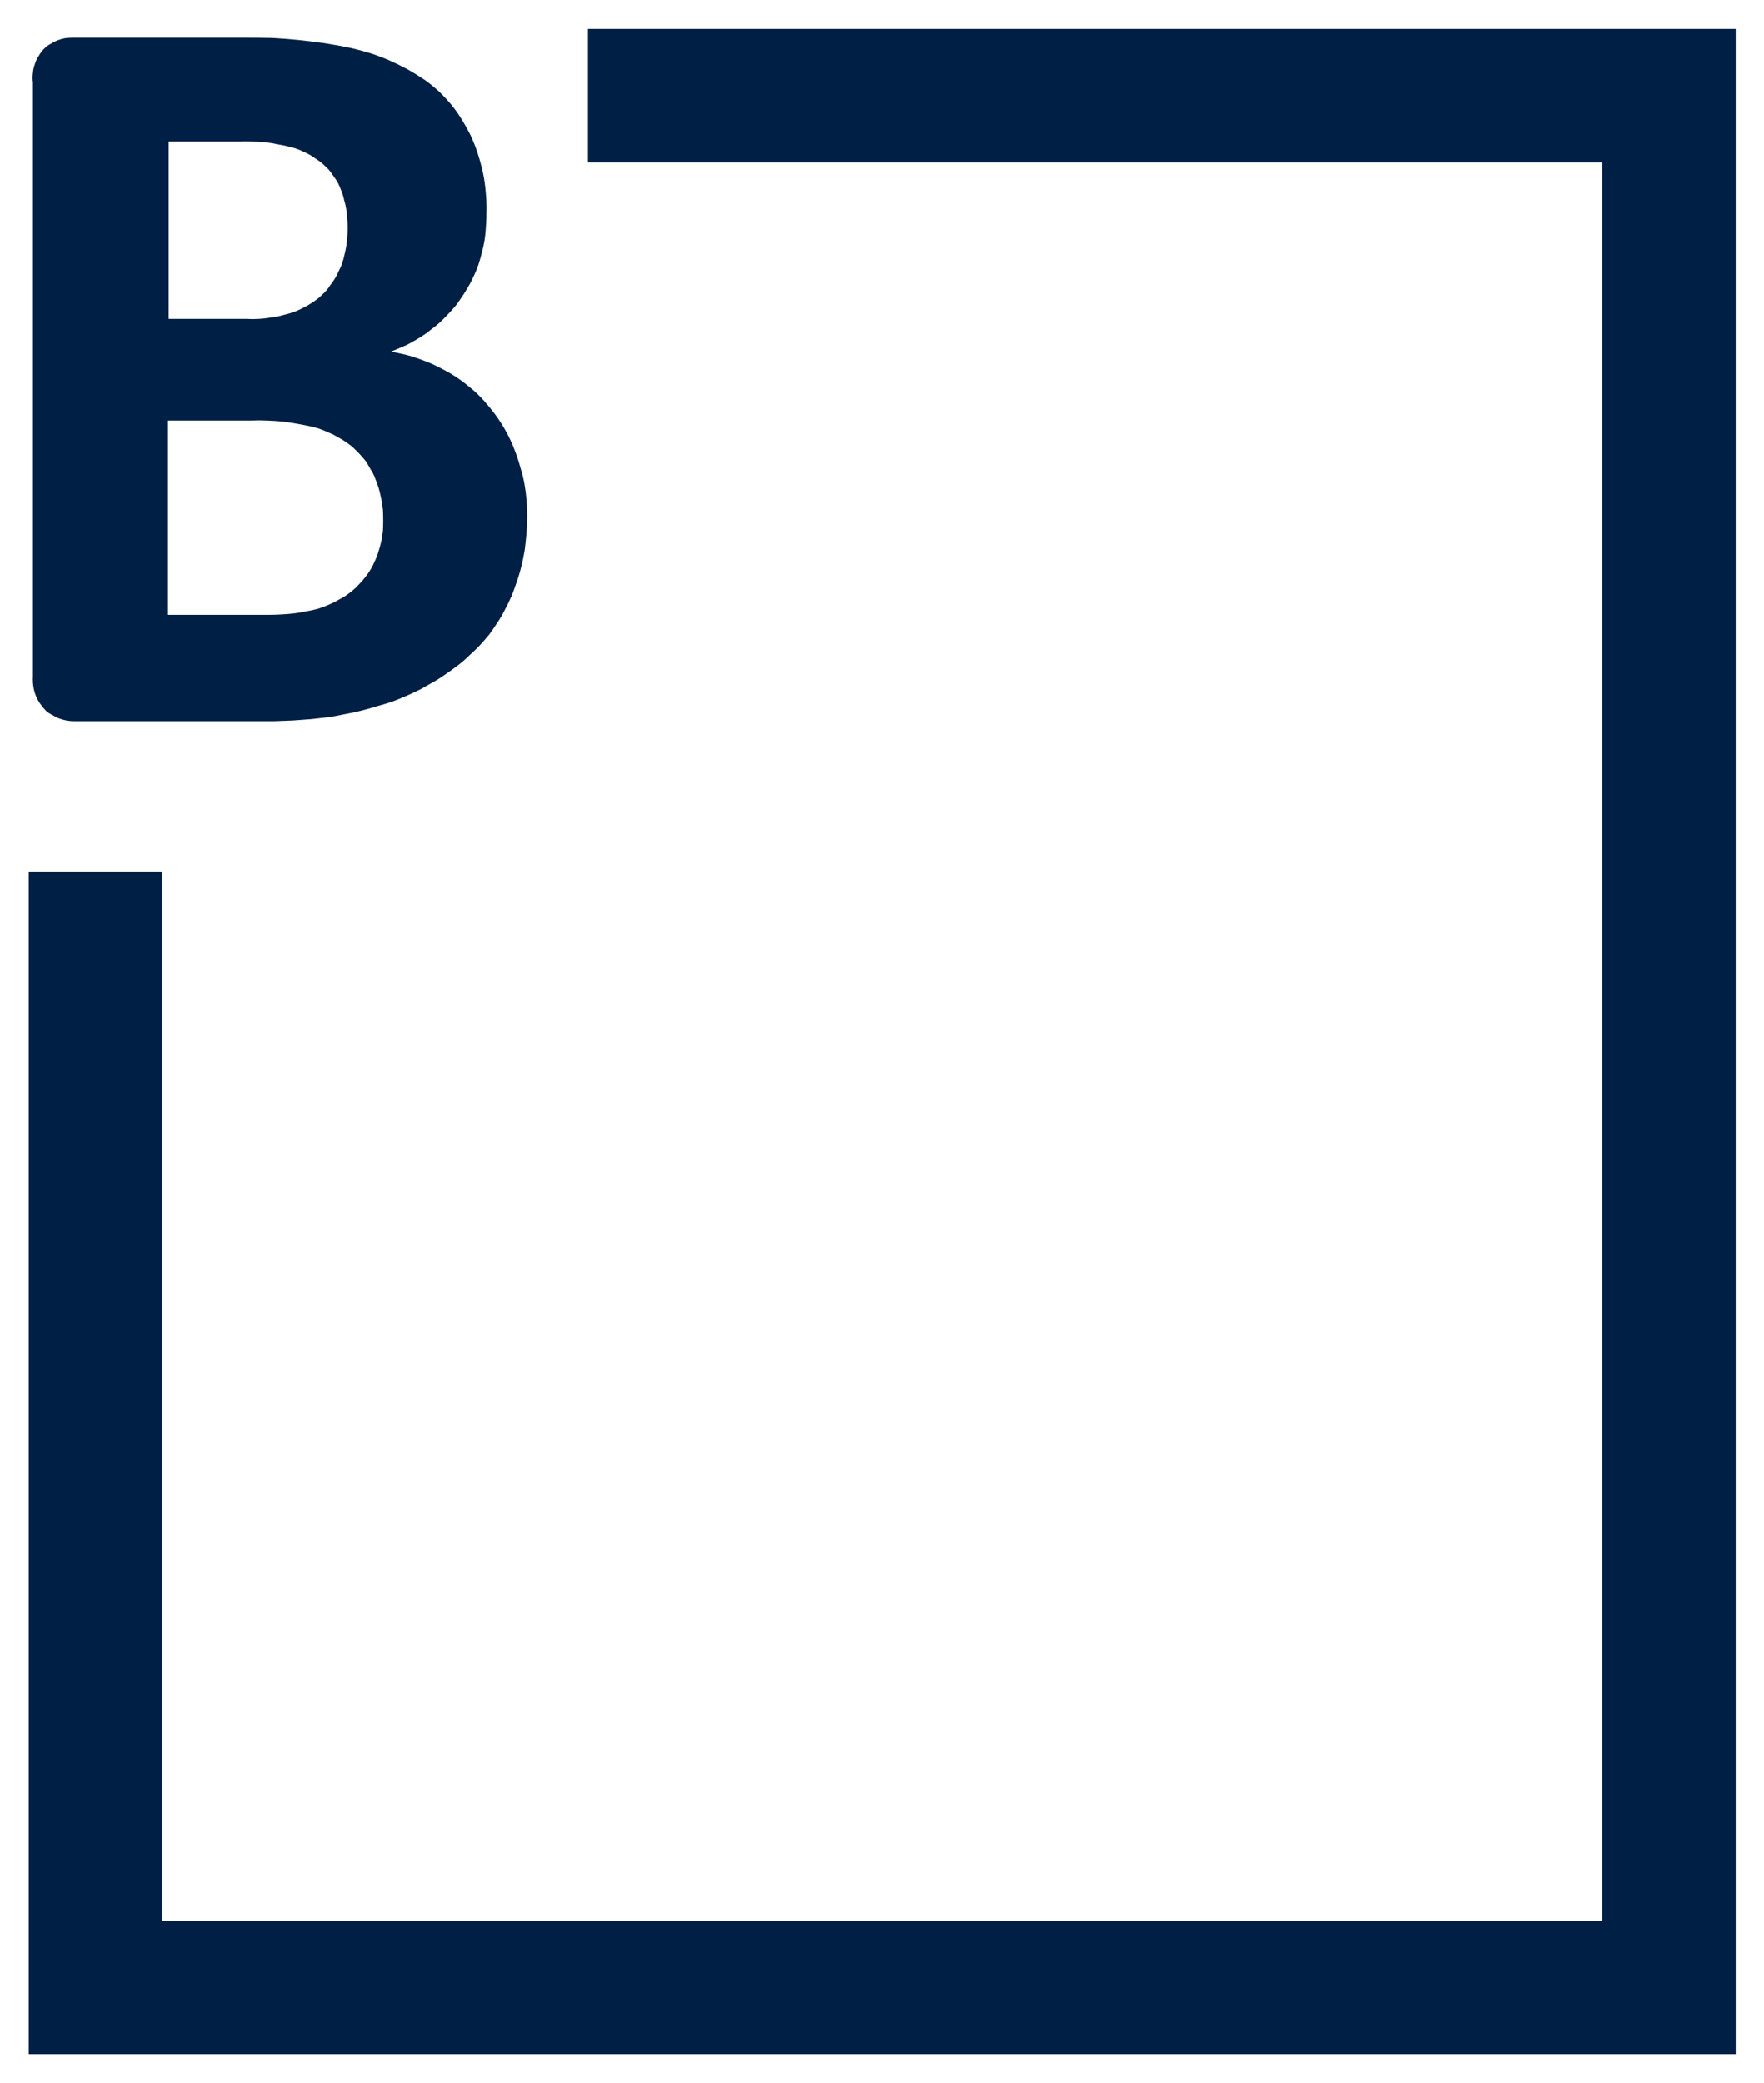 <svg version="1.2" xmlns="http://www.w3.org/2000/svg" viewBox="0 0 1281 1512" width="1281" height="1512">
	<title>bondbloxx_BIG copy</title>
	<style>
		.s0 { fill: #001f45 } 
		.s1 { fill: none;stroke: #001f45;stroke-width: 96.9 } 
	</style>
	<path id="Layer" fill-rule="evenodd" class="s0" d="m382.9 374.5q0 6.2-0.5 12.1-0.5 6.2-1.3 12.4-0.9 5.9-2.4 11.8-1.5 6.2-3.5 11.8-1.7 5.2-3.7 10.1-2.2 5-4.7 9.7-2.4 4.9-5.4 9.3-2.9 4.5-6.1 8.9-3.5 4.2-6.9 7.9-3.7 3.9-7.7 7.4-3.7 3.7-7.9 6.9-4.2 3.2-8.6 6.2-4.4 3.2-9.1 5.9-5 2.7-9.6 5.4-5 2.5-10.1 4.7-5 2.2-10.2 4.2-5.6 1.9-11.3 3.4-5.7 1.8-11.3 3.2-5.7 1.5-11.6 2.5-5.7 1.2-11.6 2.2-6.7 0.8-13.3 1.5-6.9 0.5-13.6 1-6.6 0.2-13.5 0.5-6.7 0-13.4 0h-131.9q-2.7 0-5.4-0.5-2.7-0.5-5.4-1.5-2.5-1-4.9-2.5-2.5-1.2-4.5-2.9-2.4-2.5-4.4-5.4-2-2.8-3.2-6-1.2-3.2-1.7-6.6-0.5-3.5-0.3-6.9v-431.3q-0.5-3.4 0-6.9 0.3-3.5 1.5-6.7 1-3.2 3-6.1 1.7-3 4.1-5.2 2-2 4.5-3.2 2.2-1.5 4.9-2.5 2.5-1 5.2-1.5 2.7-0.4 5.7-0.4h125.4q9.9 0 19.5 0.2 9.6 0.5 19.5 1.5 9.6 1 19.2 2.4 9.6 1.5 19 3.5 7.2 1.7 14.3 3.9 6.9 2.3 13.6 5.2 6.6 3 13 6.4 6.4 3.7 12.4 7.7 5.4 3.9 10.3 8.4 4.7 4.6 8.9 9.6 4.2 5.2 7.6 10.8 3.5 5.7 6.4 11.6 3 6.4 5.2 13.3 2.2 6.9 3.7 13.8 1.5 7.2 2 14.3 0.7 7.2 0.5 14.3 0 4.5-0.3 8.7-0.2 4.2-0.7 8.6-0.5 4.2-1.5 8.4-1 4.2-2.2 8.4-1 3.7-2.5 7.4-1.4 3.4-3.2 7.1-1.7 3.5-3.7 6.7-1.9 3.4-4.2 6.6-2.2 3.5-4.6 6.4-2.8 3.3-5.5 6-2.7 2.9-5.6 5.6-3 2.7-6.2 5-3.2 2.7-6.7 4.9-3.4 2.2-7.1 4.2-3.7 2.2-7.6 3.7-3.7 1.7-7.7 3.2 4.9 1 10.1 2.2 5 1.2 9.9 3 4.9 1.7 9.6 3.7 4.7 2.2 9.4 4.7 8.8 4.6 16.7 11.1 8.2 6.4 14.6 14.3 6.6 7.6 11.8 16.5 5.2 8.9 8.6 18.5 2 5.4 3.5 11.1 1.7 5.4 2.7 11.1 1 5.6 1.5 11.6 0.5 5.6 0.5 11.5zm-130.4-208.8q0-3.5-0.3-6.9-0.2-3.2-0.7-6.7-0.5-3.4-1.5-6.6-0.7-3.5-2-6.7-1-2.7-2.4-5.7-1.5-2.7-3.3-5.1-1.7-2.5-3.7-5-2.2-2.2-4.4-4.2-2.7-2.2-5.4-3.9-2.7-2-5.7-3.5-2.9-1.4-5.9-2.7-3-1.2-6.2-1.9-4.6-1.3-9.3-2-4.5-1-9.2-1.5-4.6-0.5-9.3-0.5-5-0.2-9.6 0h-51.1v128.7h56.5q4.4 0.3 8.9 0 4.4-0.2 8.8-1 4.5-0.5 8.7-1.7 4.4-1 8.6-2.5 3-1.2 5.9-2.7 3-1.4 5.7-3.2 2.7-1.7 5.4-3.7 2.5-2.2 4.7-4.4 2.2-2.2 3.9-4.9 2-2.5 3.5-5 1.7-2.7 2.9-5.6 1.5-2.8 2.5-5.7 1-3 1.7-6.2 0.8-3.2 1.3-6.4 0.5-3.2 0.7-6.4 0.3-3.2 0.3-6.4zm25.8 212.3q0-4-0.2-7.9-0.5-3.9-1.2-7.9-0.8-3.9-1.8-7.6-1.2-4-2.7-7.4-1.2-3.5-3.2-6.4-1.7-3.2-3.7-6.2-2.2-2.7-4.7-5.4-2.4-2.5-5.1-5-3-2.4-6.4-4.6-3.5-2-7-4-3.7-1.7-7.3-3.2-3.7-1.5-7.7-2.5-5.4-1.2-11.1-2.2-5.4-1-11.1-1.7-5.7-0.5-11.3-0.7-5.7-0.3-11.4 0h-60.4v141h73.5q4.4 0 8.9-0.3 4.4-0.2 8.9-0.7 4.4-0.5 8.8-1.5 4.5-0.7 8.9-1.9 3.2-1 6.7-2.5 3.2-1.2 6.4-3 3.2-1.7 6.1-3.4 3-2 5.7-4.2 2.7-2.2 4.9-4.7 2.5-2.5 4.5-5.2 2.2-2.7 3.9-5.6 1.7-2.8 3-6 1.7-3.4 2.7-7.1 1.2-3.5 2-7.2 0.7-3.7 1.2-7.6 0.2-3.7 0.2-7.4z"/>
	<path id="Layer" class="s1" d="m427 69.5h785v1373.2h-1142.7v-810"/>
</svg>